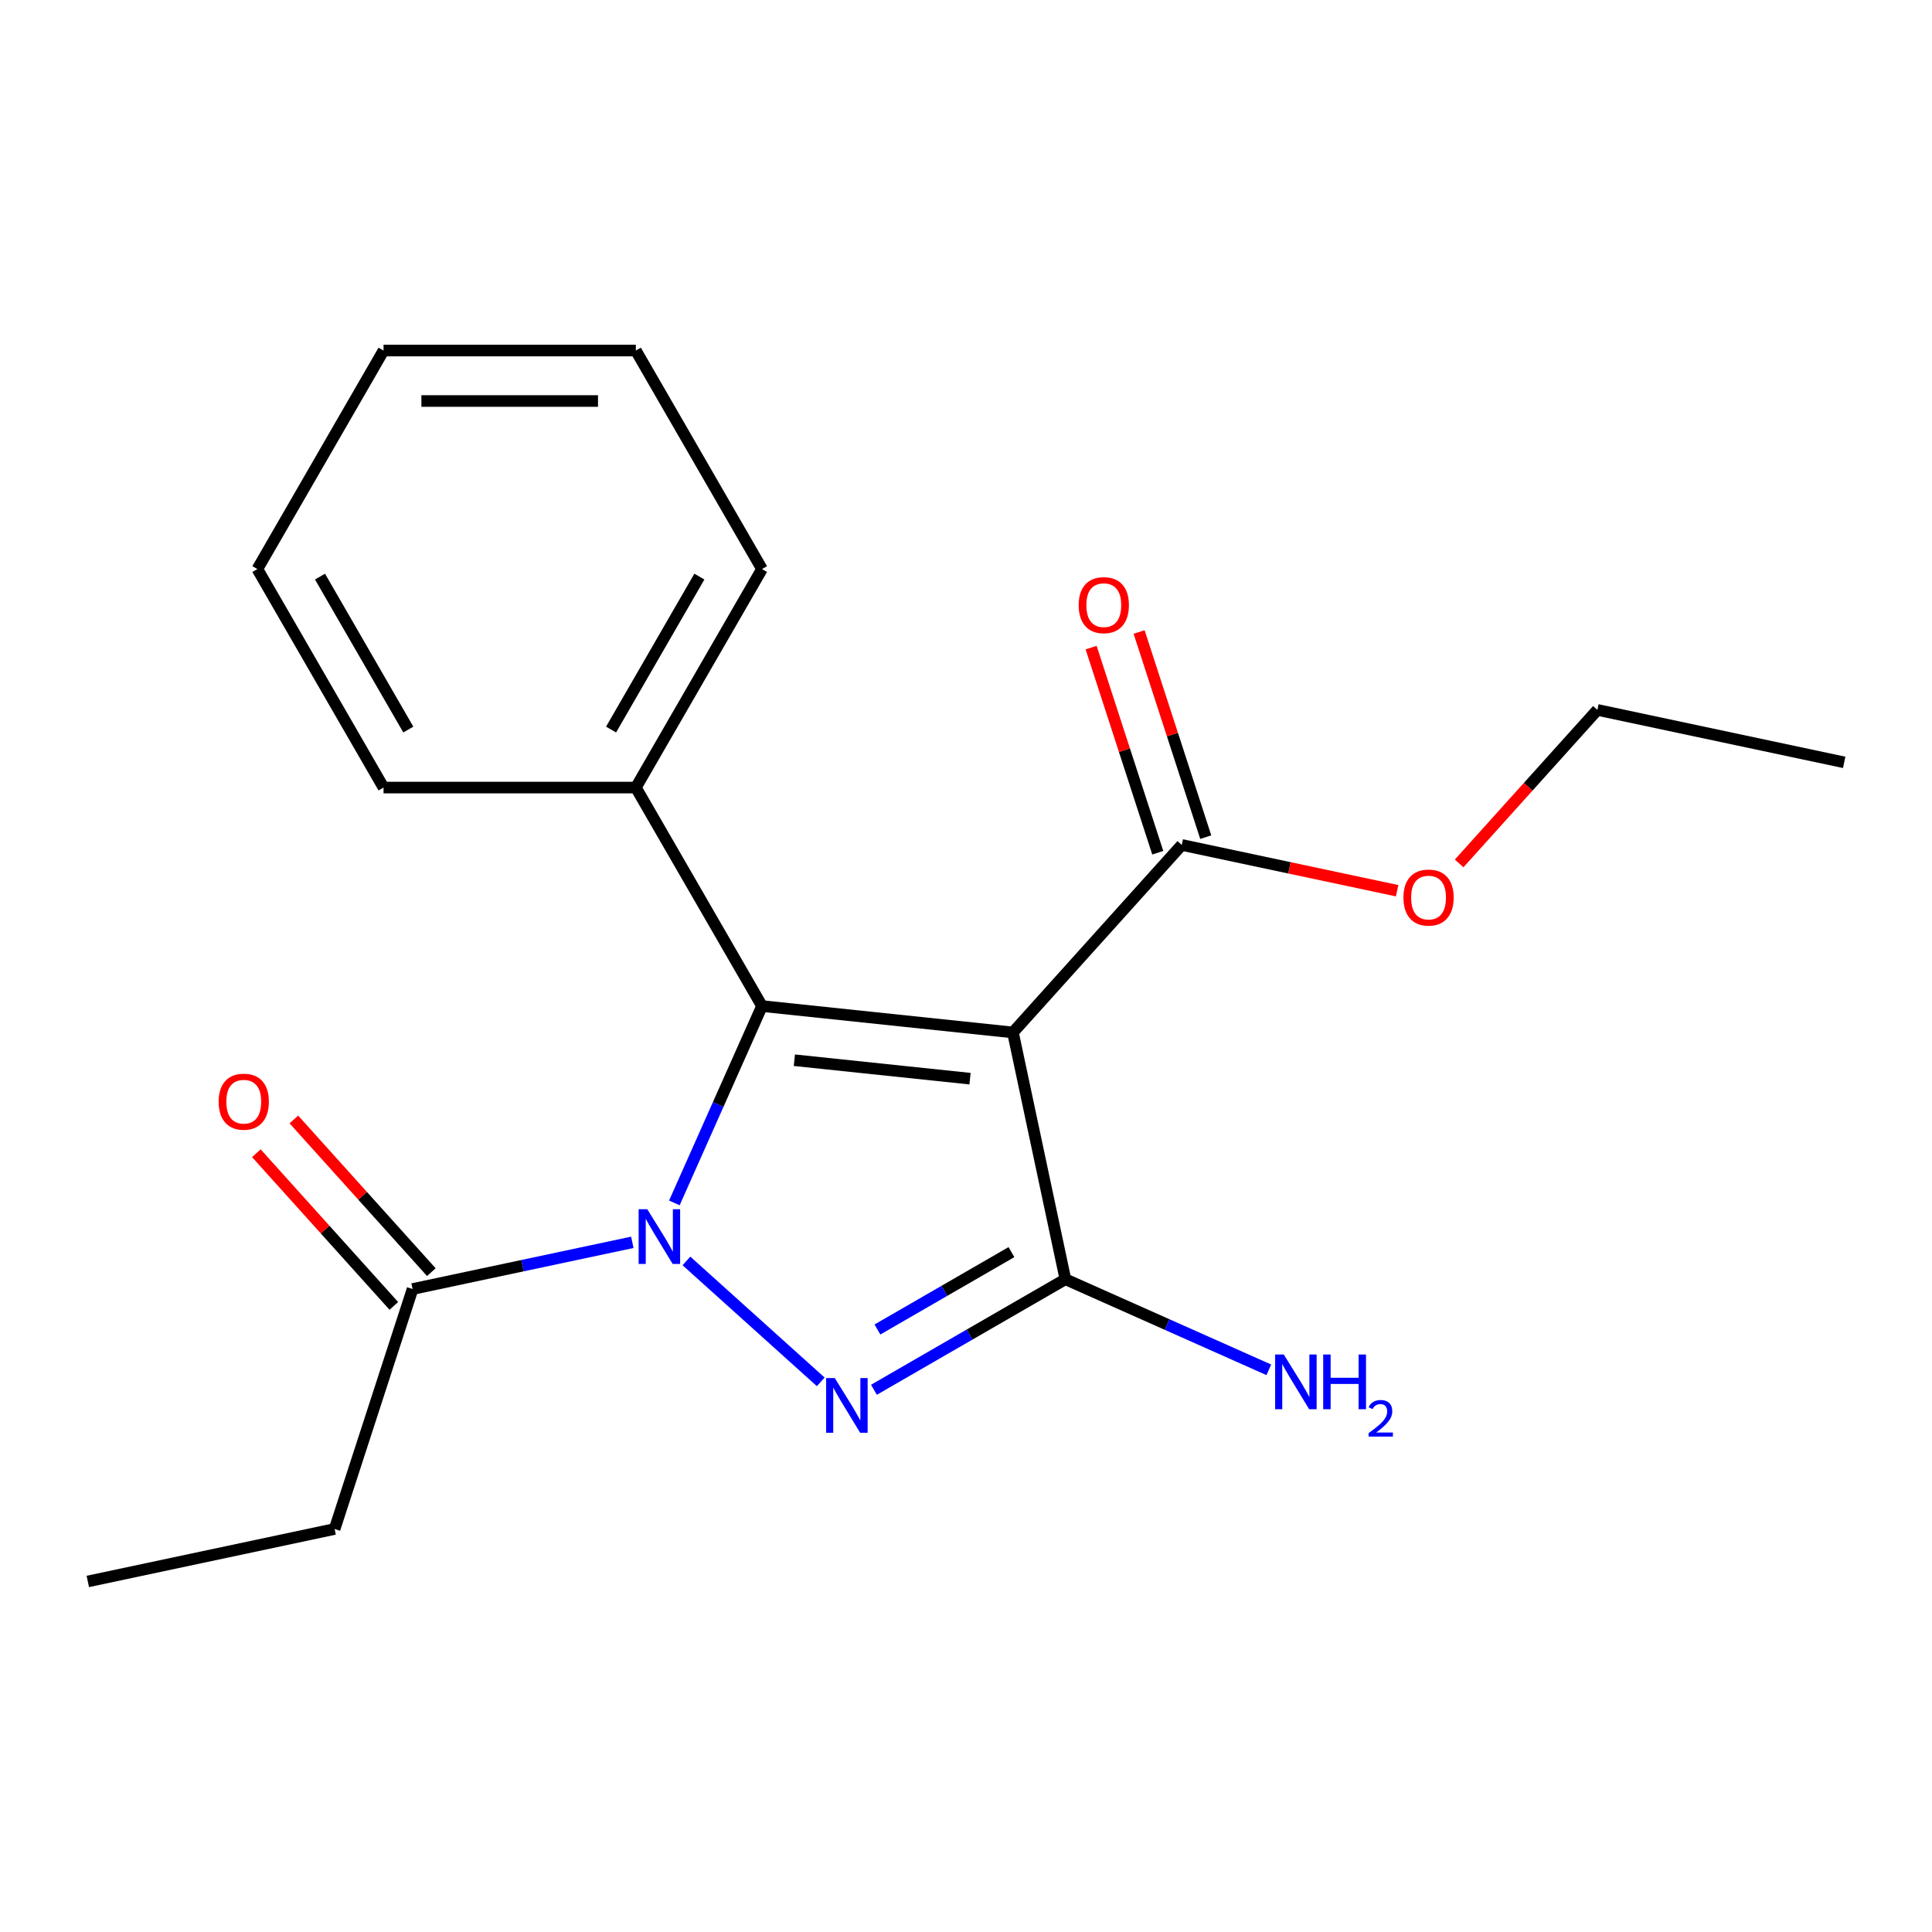 <?xml version='1.0' encoding='iso-8859-1'?>
<svg version='1.1' baseProfile='full'
              xmlns='http://www.w3.org/2000/svg'
                      xmlns:rdkit='http://www.rdkit.org/xml'
                      xmlns:xlink='http://www.w3.org/1999/xlink'
                  xml:space='preserve'
width='1000px' height='1000px' viewBox='0 0 1000 1000'>
<!-- END OF HEADER -->
<rect style='opacity:1.0;fill:#FFFFFF;stroke:none' width='1000' height='1000' x='0' y='0'> </rect>
<path class='bond-1' d='M 355.299,652.657 L 424.811,715.246' style='fill:none;fill-rule:evenodd;stroke:#0000FF;stroke-width:6px;stroke-linecap:butt;stroke-linejoin:miter;stroke-opacity:1' />
<path class='bond-2' d='M 349.052,622.622 L 371.732,571.682' style='fill:none;fill-rule:evenodd;stroke:#0000FF;stroke-width:6px;stroke-linecap:butt;stroke-linejoin:miter;stroke-opacity:1' />
<path class='bond-2' d='M 371.732,571.682 L 394.412,520.742' style='fill:none;fill-rule:evenodd;stroke:#000000;stroke-width:6px;stroke-linecap:butt;stroke-linejoin:miter;stroke-opacity:1' />
<path class='bond-4' d='M 327.289,643.023 L 270.421,655.111' style='fill:none;fill-rule:evenodd;stroke:#0000FF;stroke-width:6px;stroke-linecap:butt;stroke-linejoin:miter;stroke-opacity:1' />
<path class='bond-4' d='M 270.421,655.111 L 213.552,667.199' style='fill:none;fill-rule:evenodd;stroke:#000000;stroke-width:6px;stroke-linecap:butt;stroke-linejoin:miter;stroke-opacity:1' />
<path class='bond-0' d='M 524.292,534.393 L 394.412,520.742' style='fill:none;fill-rule:evenodd;stroke:#000000;stroke-width:6px;stroke-linecap:butt;stroke-linejoin:miter;stroke-opacity:1' />
<path class='bond-0' d='M 502.079,558.321 L 411.164,548.765' style='fill:none;fill-rule:evenodd;stroke:#000000;stroke-width:6px;stroke-linecap:butt;stroke-linejoin:miter;stroke-opacity:1' />
<path class='bond-5' d='M 524.292,534.393 L 611.677,437.342' style='fill:none;fill-rule:evenodd;stroke:#000000;stroke-width:6px;stroke-linecap:butt;stroke-linejoin:miter;stroke-opacity:1' />
<path class='bond-20' d='M 524.292,534.393 L 551.444,662.134' style='fill:none;fill-rule:evenodd;stroke:#000000;stroke-width:6px;stroke-linecap:butt;stroke-linejoin:miter;stroke-opacity:1' />
<path class='bond-3' d='M 452.35,719.346 L 501.897,690.74' style='fill:none;fill-rule:evenodd;stroke:#0000FF;stroke-width:6px;stroke-linecap:butt;stroke-linejoin:miter;stroke-opacity:1' />
<path class='bond-3' d='M 501.897,690.74 L 551.444,662.134' style='fill:none;fill-rule:evenodd;stroke:#000000;stroke-width:6px;stroke-linecap:butt;stroke-linejoin:miter;stroke-opacity:1' />
<path class='bond-3' d='M 454.155,688.145 L 488.837,668.121' style='fill:none;fill-rule:evenodd;stroke:#0000FF;stroke-width:6px;stroke-linecap:butt;stroke-linejoin:miter;stroke-opacity:1' />
<path class='bond-3' d='M 488.837,668.121 L 523.52,648.096' style='fill:none;fill-rule:evenodd;stroke:#000000;stroke-width:6px;stroke-linecap:butt;stroke-linejoin:miter;stroke-opacity:1' />
<path class='bond-6' d='M 394.412,520.742 L 329.114,407.643' style='fill:none;fill-rule:evenodd;stroke:#000000;stroke-width:6px;stroke-linecap:butt;stroke-linejoin:miter;stroke-opacity:1' />
<path class='bond-7' d='M 551.444,662.134 L 604.094,685.576' style='fill:none;fill-rule:evenodd;stroke:#000000;stroke-width:6px;stroke-linecap:butt;stroke-linejoin:miter;stroke-opacity:1' />
<path class='bond-7' d='M 604.094,685.576 L 656.744,709.017' style='fill:none;fill-rule:evenodd;stroke:#0000FF;stroke-width:6px;stroke-linecap:butt;stroke-linejoin:miter;stroke-opacity:1' />
<path class='bond-8' d='M 223.257,658.46 L 187.68,618.947' style='fill:none;fill-rule:evenodd;stroke:#000000;stroke-width:6px;stroke-linecap:butt;stroke-linejoin:miter;stroke-opacity:1' />
<path class='bond-8' d='M 187.68,618.947 L 152.102,579.434' style='fill:none;fill-rule:evenodd;stroke:#FF0000;stroke-width:6px;stroke-linecap:butt;stroke-linejoin:miter;stroke-opacity:1' />
<path class='bond-8' d='M 203.847,675.937 L 168.269,636.424' style='fill:none;fill-rule:evenodd;stroke:#000000;stroke-width:6px;stroke-linecap:butt;stroke-linejoin:miter;stroke-opacity:1' />
<path class='bond-8' d='M 168.269,636.424 L 132.691,596.911' style='fill:none;fill-rule:evenodd;stroke:#FF0000;stroke-width:6px;stroke-linecap:butt;stroke-linejoin:miter;stroke-opacity:1' />
<path class='bond-11' d='M 213.552,667.199 L 173.196,791.403' style='fill:none;fill-rule:evenodd;stroke:#000000;stroke-width:6px;stroke-linecap:butt;stroke-linejoin:miter;stroke-opacity:1' />
<path class='bond-9' d='M 624.097,433.306 L 606.848,380.217' style='fill:none;fill-rule:evenodd;stroke:#000000;stroke-width:6px;stroke-linecap:butt;stroke-linejoin:miter;stroke-opacity:1' />
<path class='bond-9' d='M 606.848,380.217 L 589.598,327.127' style='fill:none;fill-rule:evenodd;stroke:#FF0000;stroke-width:6px;stroke-linecap:butt;stroke-linejoin:miter;stroke-opacity:1' />
<path class='bond-9' d='M 599.257,441.377 L 582.007,388.288' style='fill:none;fill-rule:evenodd;stroke:#000000;stroke-width:6px;stroke-linecap:butt;stroke-linejoin:miter;stroke-opacity:1' />
<path class='bond-9' d='M 582.007,388.288 L 564.757,335.198' style='fill:none;fill-rule:evenodd;stroke:#FF0000;stroke-width:6px;stroke-linecap:butt;stroke-linejoin:miter;stroke-opacity:1' />
<path class='bond-10' d='M 611.677,437.342 L 667.415,449.189' style='fill:none;fill-rule:evenodd;stroke:#000000;stroke-width:6px;stroke-linecap:butt;stroke-linejoin:miter;stroke-opacity:1' />
<path class='bond-10' d='M 667.415,449.189 L 723.154,461.037' style='fill:none;fill-rule:evenodd;stroke:#FF0000;stroke-width:6px;stroke-linecap:butt;stroke-linejoin:miter;stroke-opacity:1' />
<path class='bond-12' d='M 329.114,407.643 L 394.412,294.544' style='fill:none;fill-rule:evenodd;stroke:#000000;stroke-width:6px;stroke-linecap:butt;stroke-linejoin:miter;stroke-opacity:1' />
<path class='bond-12' d='M 316.289,377.619 L 361.997,298.449' style='fill:none;fill-rule:evenodd;stroke:#000000;stroke-width:6px;stroke-linecap:butt;stroke-linejoin:miter;stroke-opacity:1' />
<path class='bond-13' d='M 329.114,407.643 L 198.519,407.643' style='fill:none;fill-rule:evenodd;stroke:#000000;stroke-width:6px;stroke-linecap:butt;stroke-linejoin:miter;stroke-opacity:1' />
<path class='bond-14' d='M 755.252,446.909 L 791.028,407.176' style='fill:none;fill-rule:evenodd;stroke:#FF0000;stroke-width:6px;stroke-linecap:butt;stroke-linejoin:miter;stroke-opacity:1' />
<path class='bond-14' d='M 791.028,407.176 L 826.804,367.443' style='fill:none;fill-rule:evenodd;stroke:#000000;stroke-width:6px;stroke-linecap:butt;stroke-linejoin:miter;stroke-opacity:1' />
<path class='bond-15' d='M 173.196,791.403 L 45.455,818.555' style='fill:none;fill-rule:evenodd;stroke:#000000;stroke-width:6px;stroke-linecap:butt;stroke-linejoin:miter;stroke-opacity:1' />
<path class='bond-17' d='M 394.412,294.544 L 329.114,181.445' style='fill:none;fill-rule:evenodd;stroke:#000000;stroke-width:6px;stroke-linecap:butt;stroke-linejoin:miter;stroke-opacity:1' />
<path class='bond-18' d='M 198.519,407.643 L 133.221,294.544' style='fill:none;fill-rule:evenodd;stroke:#000000;stroke-width:6px;stroke-linecap:butt;stroke-linejoin:miter;stroke-opacity:1' />
<path class='bond-18' d='M 211.344,377.619 L 165.635,298.449' style='fill:none;fill-rule:evenodd;stroke:#000000;stroke-width:6px;stroke-linecap:butt;stroke-linejoin:miter;stroke-opacity:1' />
<path class='bond-16' d='M 826.804,367.443 L 954.545,394.595' style='fill:none;fill-rule:evenodd;stroke:#000000;stroke-width:6px;stroke-linecap:butt;stroke-linejoin:miter;stroke-opacity:1' />
<path class='bond-21' d='M 329.114,181.445 L 198.519,181.445' style='fill:none;fill-rule:evenodd;stroke:#000000;stroke-width:6px;stroke-linecap:butt;stroke-linejoin:miter;stroke-opacity:1' />
<path class='bond-21' d='M 309.525,207.564 L 218.108,207.564' style='fill:none;fill-rule:evenodd;stroke:#000000;stroke-width:6px;stroke-linecap:butt;stroke-linejoin:miter;stroke-opacity:1' />
<path class='bond-19' d='M 133.221,294.544 L 198.519,181.445' style='fill:none;fill-rule:evenodd;stroke:#000000;stroke-width:6px;stroke-linecap:butt;stroke-linejoin:miter;stroke-opacity:1' />
<path  class='atom-0' d='M 335.034 625.887
L 344.314 640.887
Q 345.234 642.367, 346.714 645.047
Q 348.194 647.727, 348.274 647.887
L 348.274 625.887
L 352.034 625.887
L 352.034 654.207
L 348.154 654.207
L 338.194 637.807
Q 337.034 635.887, 335.794 633.687
Q 334.594 631.487, 334.234 630.807
L 334.234 654.207
L 330.554 654.207
L 330.554 625.887
L 335.034 625.887
' fill='#0000FF'/>
<path  class='atom-2' d='M 432.085 713.272
L 441.365 728.272
Q 442.285 729.752, 443.765 732.432
Q 445.245 735.112, 445.325 735.272
L 445.325 713.272
L 449.085 713.272
L 449.085 741.592
L 445.205 741.592
L 435.245 725.192
Q 434.085 723.272, 432.845 721.072
Q 431.645 718.872, 431.285 718.192
L 431.285 741.592
L 427.605 741.592
L 427.605 713.272
L 432.085 713.272
' fill='#0000FF'/>
<path  class='atom-8' d='M 664.489 701.092
L 673.769 716.092
Q 674.689 717.572, 676.169 720.252
Q 677.649 722.932, 677.729 723.092
L 677.729 701.092
L 681.489 701.092
L 681.489 729.412
L 677.609 729.412
L 667.649 713.012
Q 666.489 711.092, 665.249 708.892
Q 664.049 706.692, 663.689 706.012
L 663.689 729.412
L 660.009 729.412
L 660.009 701.092
L 664.489 701.092
' fill='#0000FF'/>
<path  class='atom-8' d='M 684.889 701.092
L 688.729 701.092
L 688.729 713.132
L 703.209 713.132
L 703.209 701.092
L 707.049 701.092
L 707.049 729.412
L 703.209 729.412
L 703.209 716.332
L 688.729 716.332
L 688.729 729.412
L 684.889 729.412
L 684.889 701.092
' fill='#0000FF'/>
<path  class='atom-8' d='M 708.422 728.419
Q 709.108 726.65, 710.745 725.673
Q 712.382 724.67, 714.652 724.67
Q 717.477 724.67, 719.061 726.201
Q 720.645 727.732, 720.645 730.451
Q 720.645 733.223, 718.586 735.811
Q 716.553 738.398, 712.329 741.46
L 720.962 741.46
L 720.962 743.572
L 708.369 743.572
L 708.369 741.803
Q 711.854 739.322, 713.913 737.474
Q 715.998 735.626, 717.002 733.963
Q 718.005 732.299, 718.005 730.583
Q 718.005 728.788, 717.107 727.785
Q 716.21 726.782, 714.652 726.782
Q 713.147 726.782, 712.144 727.389
Q 711.141 727.996, 710.428 729.343
L 708.422 728.419
' fill='#0000FF'/>
<path  class='atom-9' d='M 113.167 570.228
Q 113.167 563.428, 116.527 559.628
Q 119.887 555.828, 126.167 555.828
Q 132.447 555.828, 135.807 559.628
Q 139.167 563.428, 139.167 570.228
Q 139.167 577.108, 135.767 581.028
Q 132.367 584.908, 126.167 584.908
Q 119.927 584.908, 116.527 581.028
Q 113.167 577.148, 113.167 570.228
M 126.167 581.708
Q 130.487 581.708, 132.807 578.828
Q 135.167 575.908, 135.167 570.228
Q 135.167 564.668, 132.807 561.868
Q 130.487 559.028, 126.167 559.028
Q 121.847 559.028, 119.487 561.828
Q 117.167 564.628, 117.167 570.228
Q 117.167 575.948, 119.487 578.828
Q 121.847 581.708, 126.167 581.708
' fill='#FF0000'/>
<path  class='atom-10' d='M 558.321 313.218
Q 558.321 306.418, 561.681 302.618
Q 565.041 298.818, 571.321 298.818
Q 577.601 298.818, 580.961 302.618
Q 584.321 306.418, 584.321 313.218
Q 584.321 320.098, 580.921 324.018
Q 577.521 327.898, 571.321 327.898
Q 565.081 327.898, 561.681 324.018
Q 558.321 320.138, 558.321 313.218
M 571.321 324.698
Q 575.641 324.698, 577.961 321.818
Q 580.321 318.898, 580.321 313.218
Q 580.321 307.658, 577.961 304.858
Q 575.641 302.018, 571.321 302.018
Q 567.001 302.018, 564.641 304.818
Q 562.321 307.618, 562.321 313.218
Q 562.321 318.938, 564.641 321.818
Q 567.001 324.698, 571.321 324.698
' fill='#FF0000'/>
<path  class='atom-11' d='M 726.419 464.574
Q 726.419 457.774, 729.779 453.974
Q 733.139 450.174, 739.419 450.174
Q 745.699 450.174, 749.059 453.974
Q 752.419 457.774, 752.419 464.574
Q 752.419 471.454, 749.019 475.374
Q 745.619 479.254, 739.419 479.254
Q 733.179 479.254, 729.779 475.374
Q 726.419 471.494, 726.419 464.574
M 739.419 476.054
Q 743.739 476.054, 746.059 473.174
Q 748.419 470.254, 748.419 464.574
Q 748.419 459.014, 746.059 456.214
Q 743.739 453.374, 739.419 453.374
Q 735.099 453.374, 732.739 456.174
Q 730.419 458.974, 730.419 464.574
Q 730.419 470.294, 732.739 473.174
Q 735.099 476.054, 739.419 476.054
' fill='#FF0000'/>
</svg>
